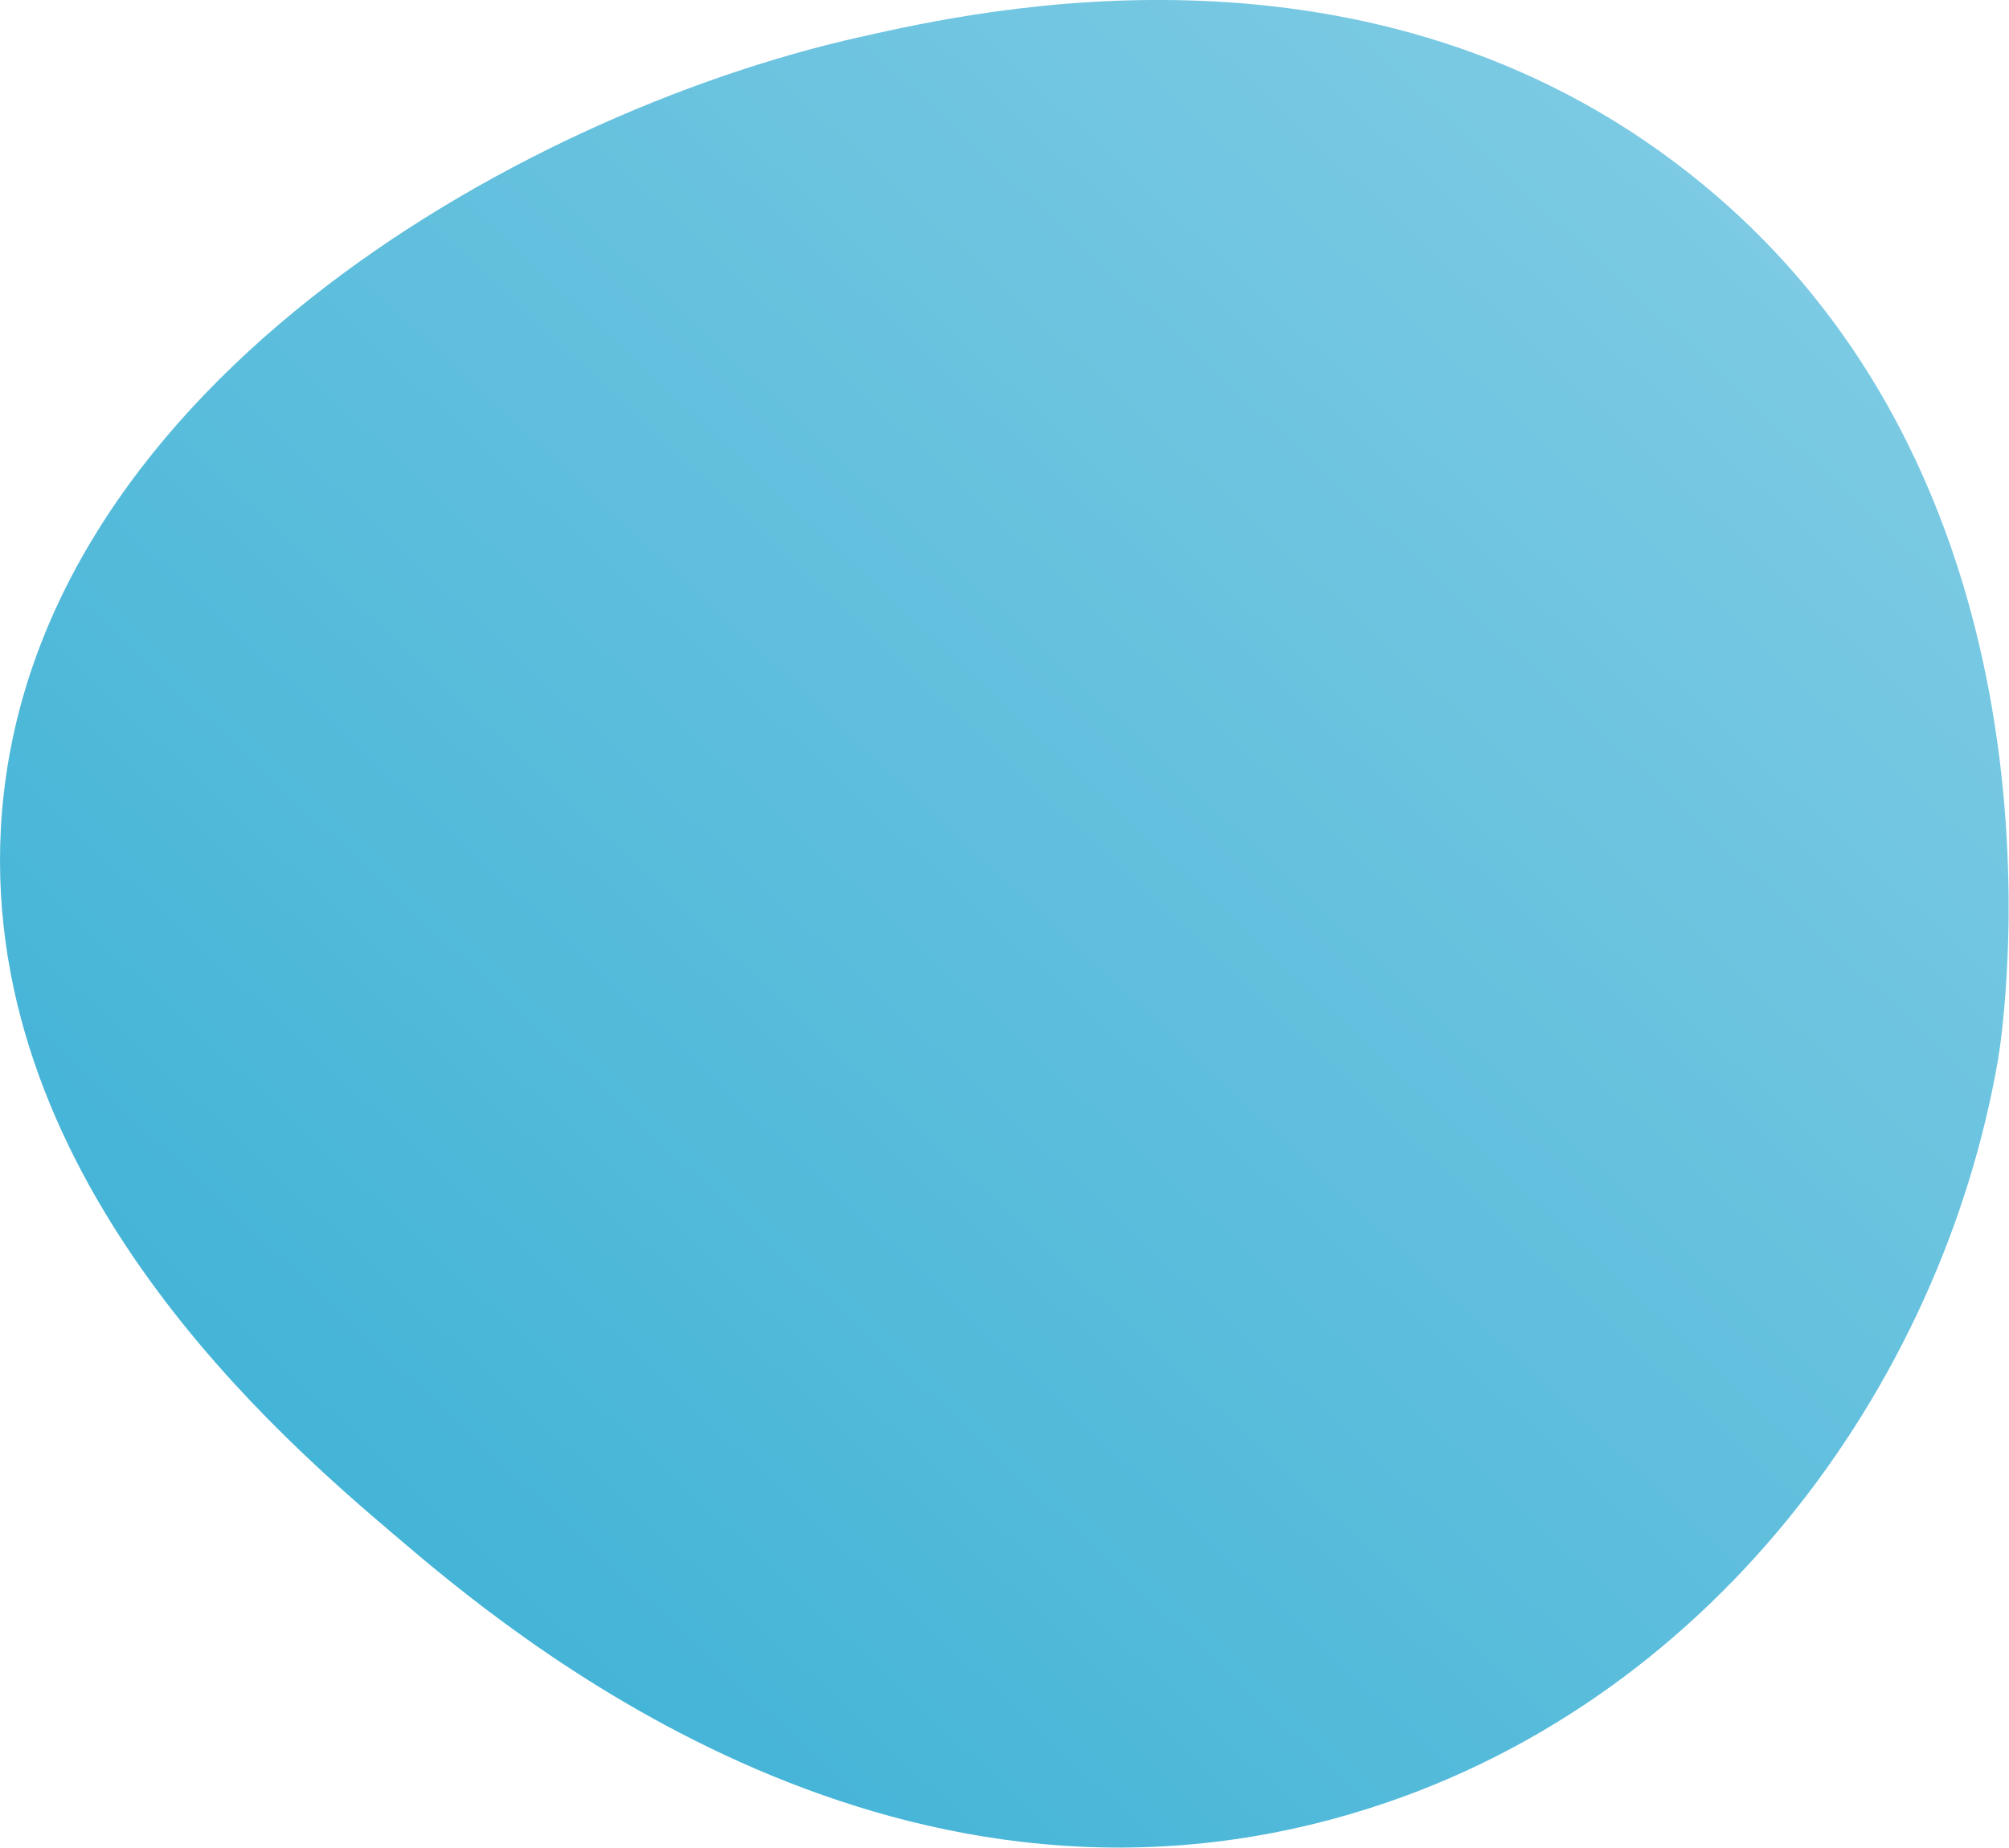 <?xml version="1.0" encoding="UTF-8"?> <svg xmlns="http://www.w3.org/2000/svg" xmlns:xlink="http://www.w3.org/1999/xlink" id="Слой_1" data-name="Слой 1" viewBox="0 0 69.49 63.93"> <defs> <style>.cls-1{fill:url(#Безымянный_градиент_40);}</style> <linearGradient id="Безымянный_градиент_40" x1="761.27" y1="776.79" x2="826.48" y2="776.79" gradientTransform="translate(-315.69 826.83) rotate(-46.96)" gradientUnits="userSpaceOnUse"> <stop offset="0" stop-color="#44b4d7"></stop> <stop offset="1" stop-color="#7ccae3"></stop> </linearGradient> </defs> <title>капля1</title> <path class="cls-1" d="M756.92,775c-.66,12.3,9.84,21.23,13.67,24.49s16.93,14.4,33.13,9.57C816,805.41,824.05,794.28,826,783c.15-.87,3.11-19.8-10.68-30.66-11-8.68-24.47-5.67-28.68-4.72C774.68,750.3,757.73,760,756.92,775Z" transform="translate(-756.89 -746.34)"></path> </svg> 